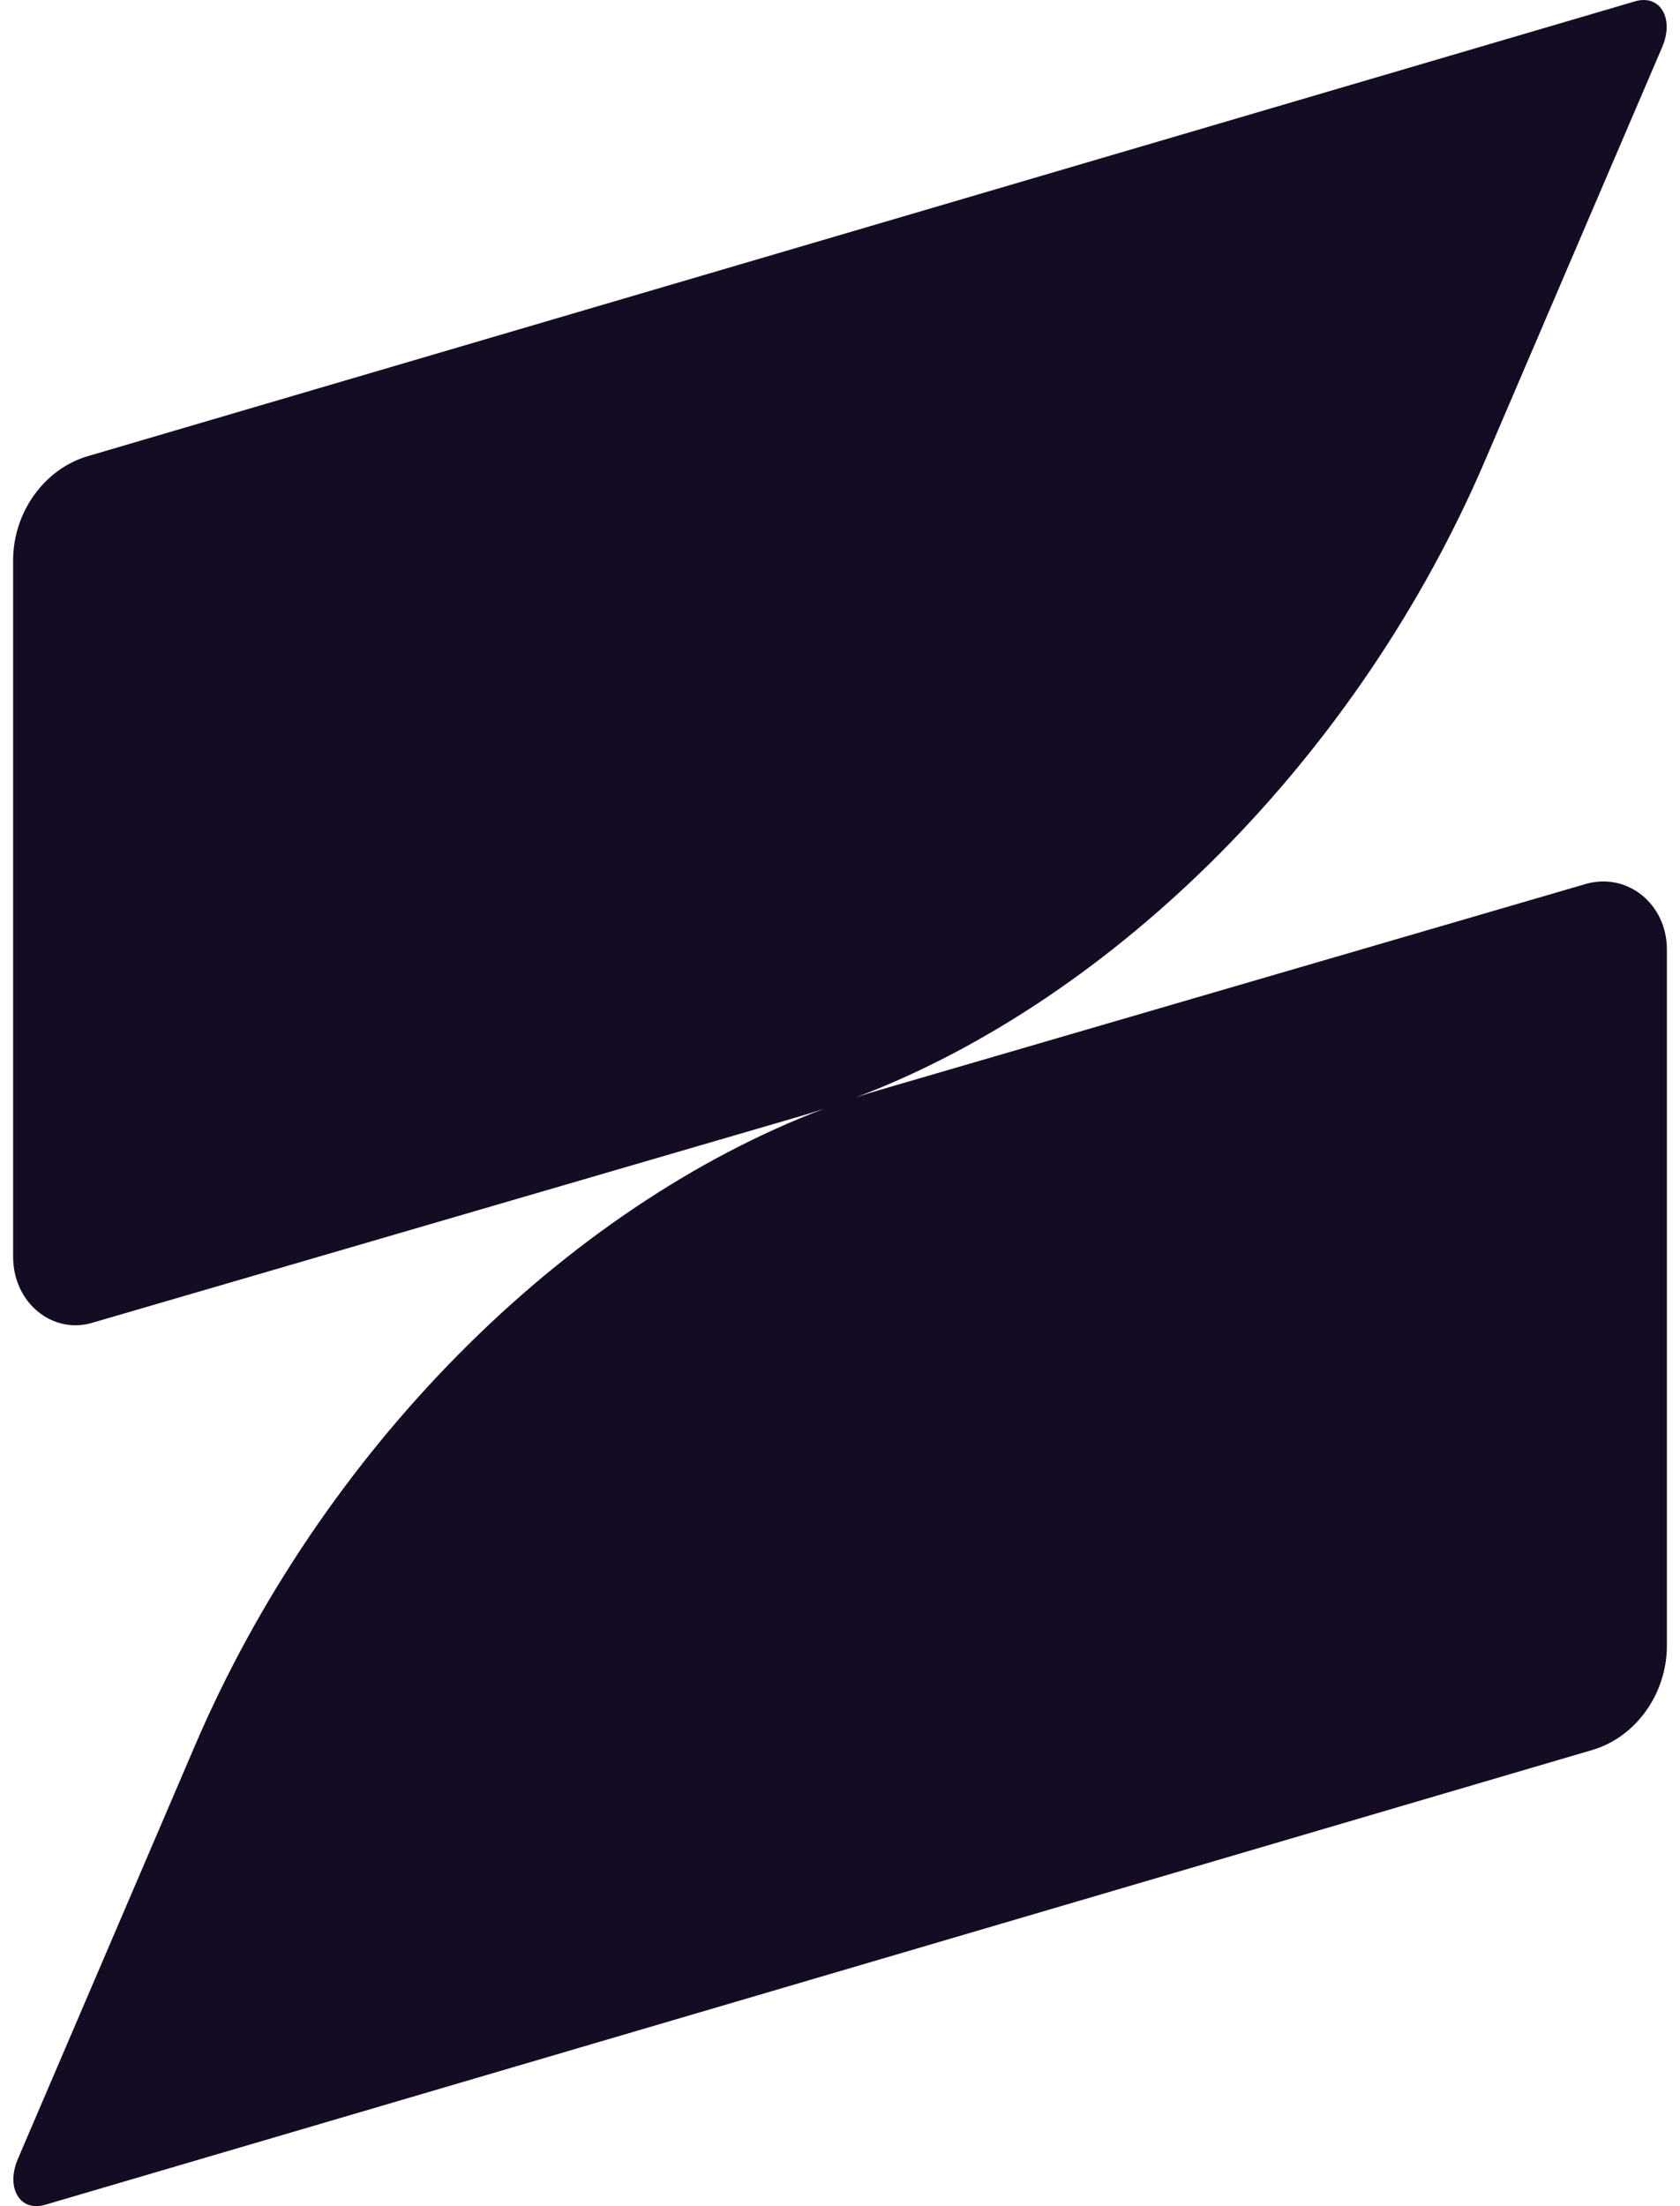 <?xml version="1.0" encoding="UTF-8"?> <svg xmlns="http://www.w3.org/2000/svg" width="16" height="21" viewBox="0 0 16 21" fill="none"><path fill-rule="evenodd" clip-rule="evenodd" d="M0.125 5.334V11.963C0.125 12.405 0.507 12.71 0.89 12.588L7.632 10.622C7.704 10.601 7.776 10.578 7.848 10.554C5.376 11.491 3.057 13.806 1.852 16.627L0.167 20.558C0.054 20.833 0.195 21.061 0.436 20.985L15.167 16.657C15.578 16.535 15.875 16.124 15.875 15.666V9.037C15.875 8.61 15.507 8.305 15.11 8.412L8.368 10.378C8.296 10.399 8.224 10.422 8.152 10.446C10.624 9.509 12.943 7.194 14.148 4.373L15.833 0.442C15.947 0.167 15.805 -0.061 15.564 0.015L0.833 4.343C0.422 4.465 0.125 4.876 0.125 5.334Z" fill="#140C22"></path></svg> 